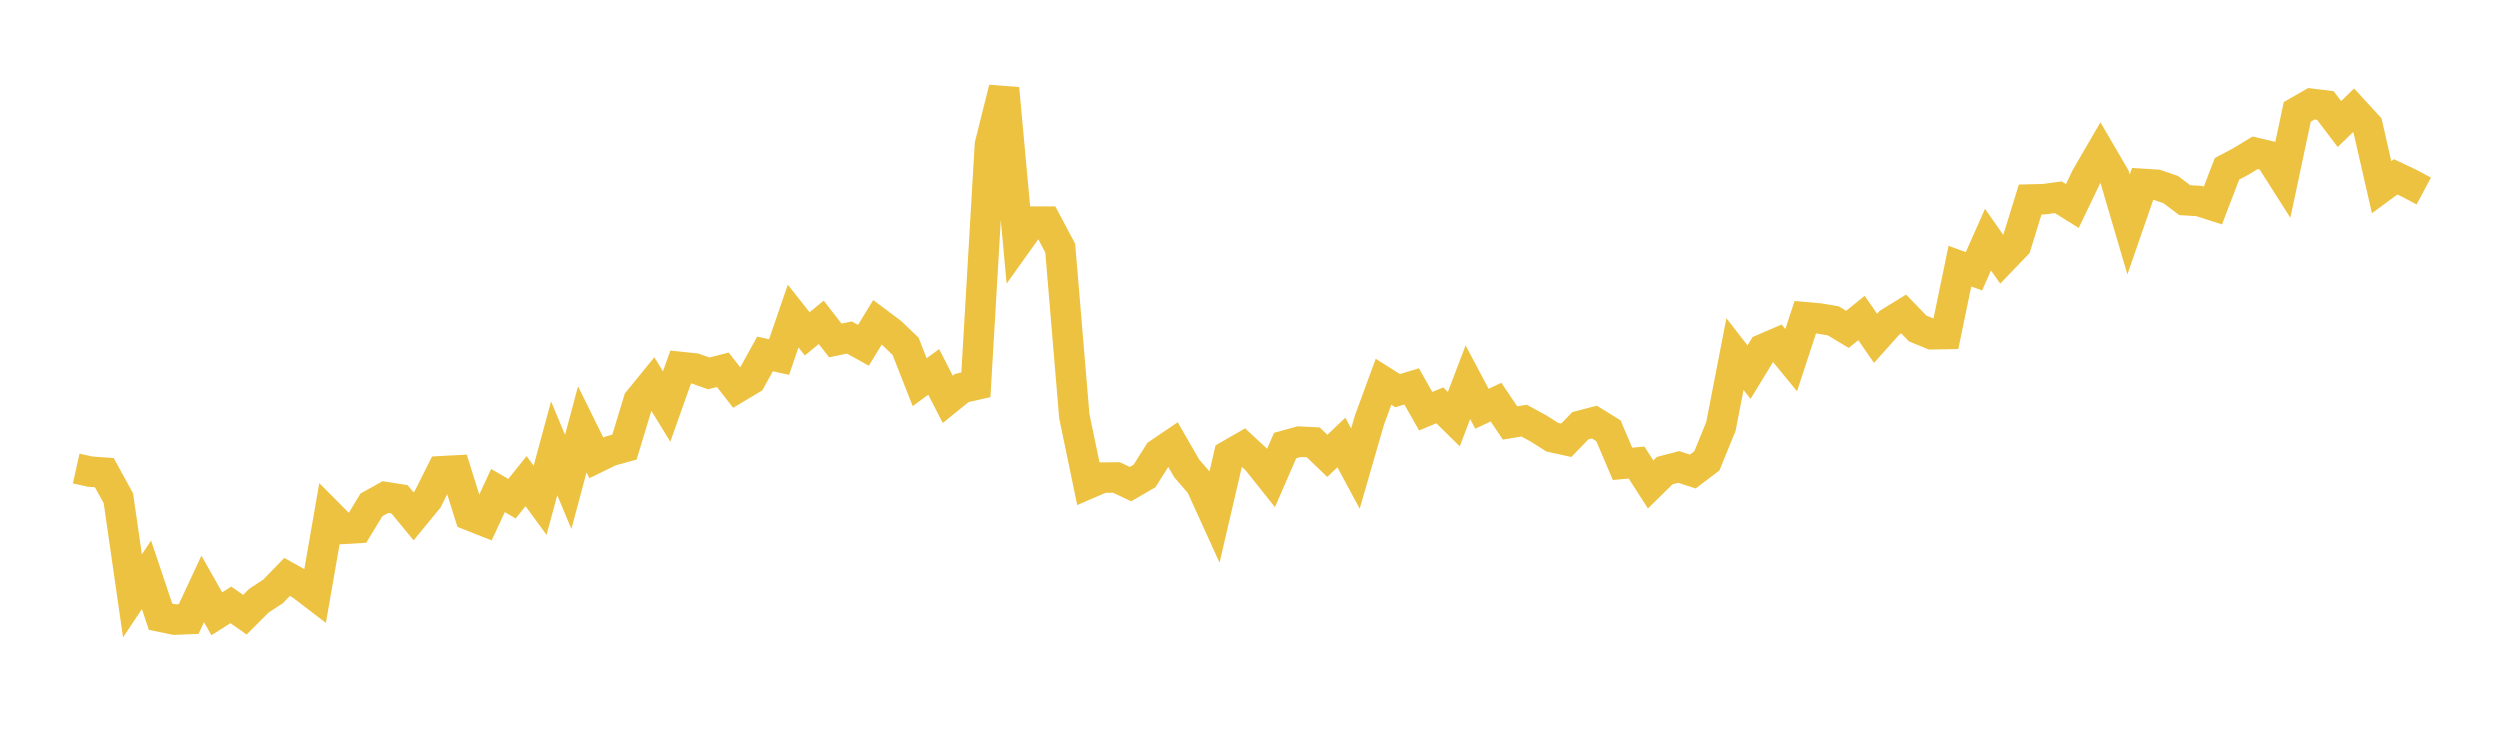 <svg width="164" height="48" xmlns="http://www.w3.org/2000/svg" xmlns:xlink="http://www.w3.org/1999/xlink"><path fill="none" stroke="rgb(237,194,64)" stroke-width="2" d="M5,30.735L5.922,30.94L6.844,31.007L7.766,32.686L8.689,39.087L9.611,37.708L10.533,40.456L11.455,40.646L12.377,40.609L13.299,38.635L14.222,40.265L15.144,39.681L16.066,40.325L16.988,39.402L17.91,38.797L18.832,37.847L19.754,38.361L20.677,39.066L21.599,33.767L22.521,34.693L23.443,34.638L24.365,33.121L25.287,32.607L26.21,32.753L27.132,33.872L28.054,32.75L28.976,30.911L29.898,30.862L30.82,33.81L31.743,34.175L32.665,32.179L33.587,32.715L34.509,31.563L35.431,32.82L36.353,29.408L37.275,31.612L38.198,28.165L39.12,30.034L40.042,29.584L40.964,29.33L41.886,26.293L42.808,25.162L43.731,26.669L44.653,24.074L45.575,24.171L46.497,24.494L47.419,24.259L48.341,25.44L49.263,24.888L50.186,23.22L51.108,23.423L52.03,20.732L52.952,21.899L53.874,21.145L54.796,22.334L55.719,22.142L56.641,22.652L57.563,21.142L58.485,21.833L59.407,22.718L60.329,25.069L61.251,24.397L62.174,26.197L63.096,25.452L64.018,25.244L64.94,9.491L65.862,5.802L66.784,15.834L67.707,14.541L68.629,14.541L69.551,16.275L70.473,27.29L71.395,31.728L72.317,31.33L73.24,31.322L74.162,31.757L75.084,31.221L76.006,29.755L76.928,29.131L77.85,30.729L78.772,31.792L79.695,33.822L80.617,29.865L81.539,29.334L82.461,30.188L83.383,31.346L84.305,29.227L85.228,28.972L86.15,29.019L87.072,29.904L87.994,29.027L88.916,30.74L89.838,27.551L90.76,25.042L91.683,25.627L92.605,25.349L93.527,26.975L94.449,26.591L95.371,27.495L96.293,25.075L97.216,26.814L98.138,26.38L99.06,27.747L99.982,27.593L100.904,28.094L101.826,28.678L102.749,28.882L103.671,27.929L104.593,27.688L105.515,28.26L106.437,30.427L107.359,30.344L108.281,31.78L109.204,30.873L110.126,30.632L111.048,30.931L111.97,30.234L112.892,27.977L113.814,23.226L114.737,24.412L115.659,22.901L116.581,22.504L117.503,23.625L118.425,20.812L119.347,20.893L120.269,21.051L121.192,21.607L122.114,20.861L123.036,22.194L123.958,21.164L124.88,20.596L125.802,21.55L126.725,21.928L127.647,21.911L128.569,17.461L129.491,17.795L130.413,15.722L131.335,17.037L132.257,16.077L133.18,13.088L134.102,13.066L135.024,12.939L135.946,13.514L136.868,11.594L137.79,10.01L138.713,11.592L139.635,14.724L140.557,12.063L141.479,12.121L142.401,12.437L143.323,13.133L144.246,13.185L145.168,13.48L146.09,11.074L147.012,10.587L147.934,10.023L148.856,10.236L149.778,11.685L150.701,7.339L151.623,6.809L152.545,6.922L153.467,8.139L154.389,7.238L155.311,8.243L156.234,12.28L157.156,11.603L158.078,12.039L159,12.532"></path></svg>